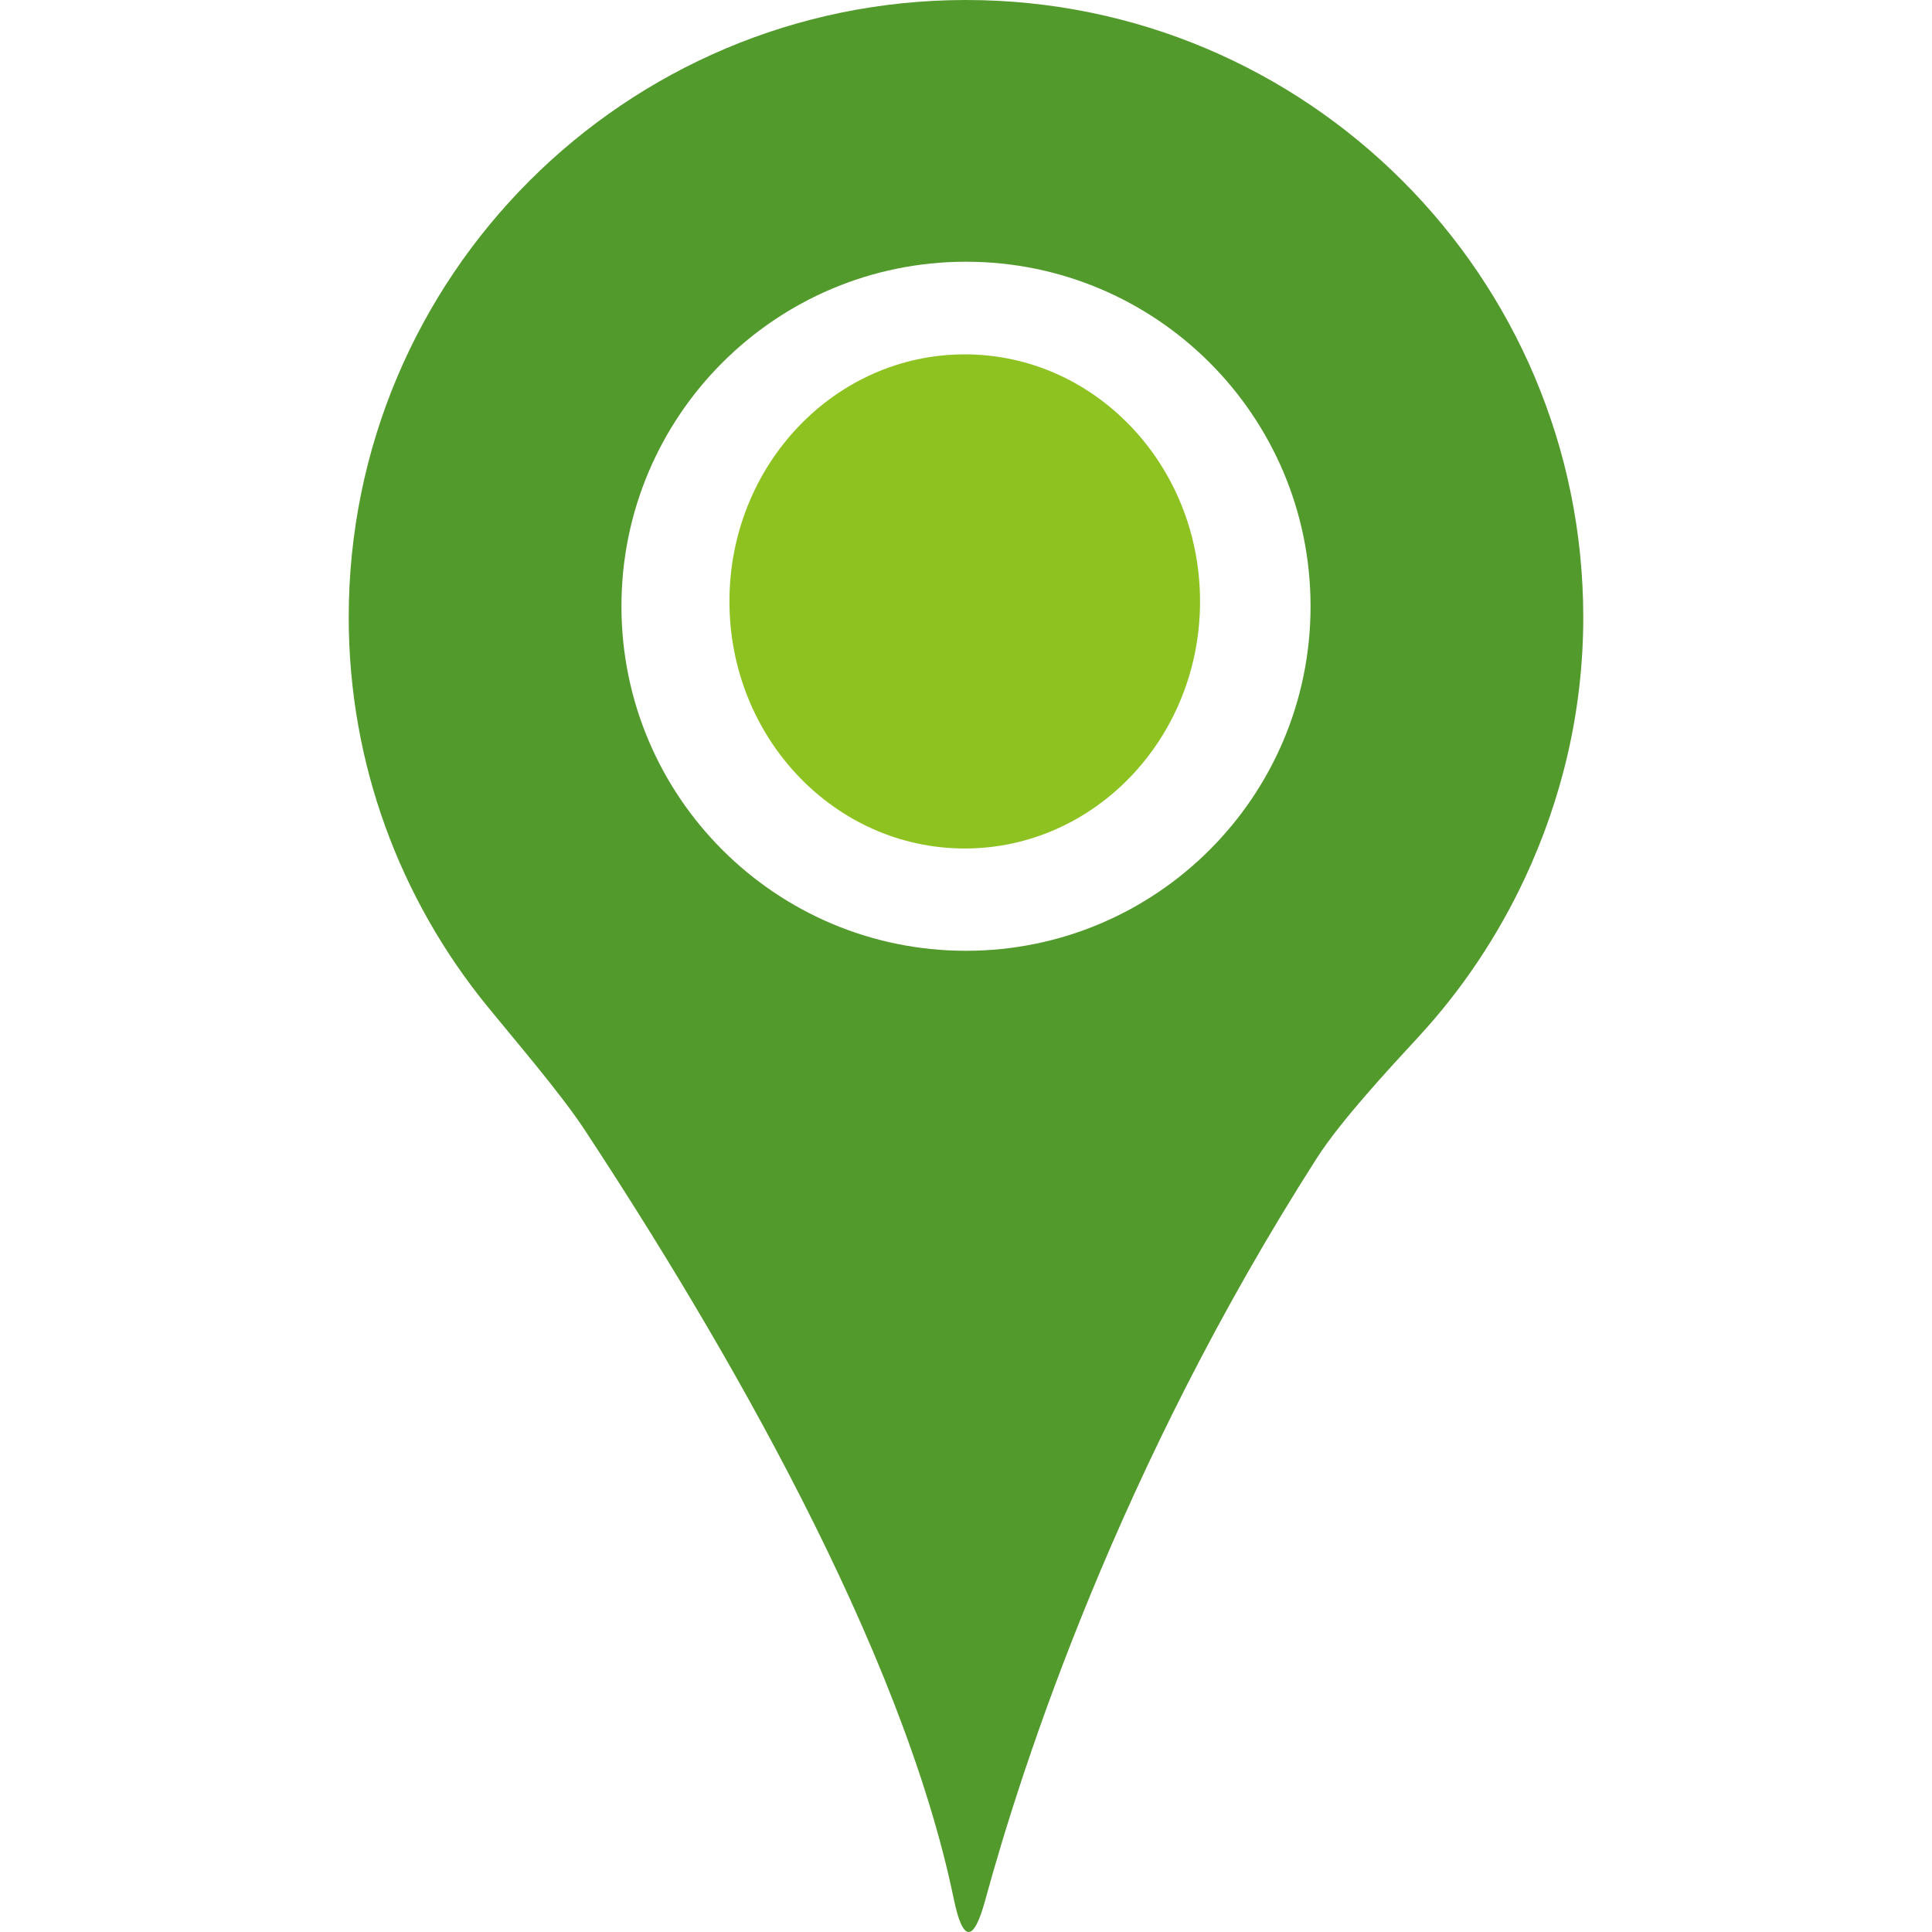 <?xml version="1.0" encoding="UTF-8" standalone="no"?>
<svg
   xmlns:dc="http://purl.org/dc/elements/1.1/"
   xmlns:cc="http://creativecommons.org/ns#"
   xmlns:rdf="http://www.w3.org/1999/02/22-rdf-syntax-ns#"
   xmlns:svg="http://www.w3.org/2000/svg"
   xmlns="http://www.w3.org/2000/svg"
   xmlns:sodipodi="http://sodipodi.sourceforge.net/DTD/sodipodi-0.dtd"
   xmlns:inkscape="http://www.inkscape.org/namespaces/inkscape"
   inkscape:version="1.0 (4035a4f, 2020-05-01)"
   sodipodi:docname="pin-grun.svg"
   xml:space="preserve"
   style="enable-background:new 0 0 293.334 293.334;"
   viewBox="0 0 293.334 293.334"
   y="0px"
   x="0px"
   id="Capa_1"
   version="1.1"><defs
   id="defs1520" /><sodipodi:namedview
   inkscape:current-layer="g1483"
   inkscape:window-maximized="1"
   inkscape:window-y="25"
   inkscape:window-x="0"
   inkscape:cy="146.66701"
   inkscape:cx="146.66701"
   inkscape:zoom="1.1196396"
   showgrid="false"
   id="namedview1518"
   inkscape:window-height="753"
   inkscape:window-width="1440"
   inkscape:pageshadow="2"
   inkscape:pageopacity="0"
   guidetolerance="10"
   gridtolerance="10"
   objecttolerance="10"
   borderopacity="1"
   bordercolor="#666666"
   pagecolor="#ffffff" />
<g
   id="g1485">
	<g
   id="g1483">
		<path
   id="path1479"
   d="M146.667,0C94.903,0,52.946,41.957,52.946,93.721c0,22.322,7.849,42.789,20.891,58.878    c4.204,5.178,11.237,13.331,14.903,18.906c21.109,32.069,48.19,78.643,56.082,116.864c1.354,6.527,2.986,6.641,4.743,0.212    c5.629-20.609,20.228-65.639,50.377-112.757c3.595-5.619,10.884-13.483,15.409-18.379c6.554-7.098,12.009-15.224,16.154-24.084    c5.651-12.086,8.882-25.466,8.882-39.629C240.387,41.962,198.43,0,146.667,0z M146.667,144.358    c-28.892,0-52.313-23.421-52.313-52.313c0-28.887,23.421-52.307,52.313-52.307s52.313,23.421,52.313,52.307    C198.98,120.938,175.559,144.358,146.667,144.358z"
   style="fill:#539a2d;fill-opacity:1" />
		
	<ellipse
   ry="37.512"
   rx="35.726"
   cy="91.314"
   cx="146.476"
   id="path2085"
   style="fill:#8dc221;fill-opacity:1" /></g>
</g>
<g
   id="g1487">
</g>
<g
   id="g1489">
</g>
<g
   id="g1491">
</g>
<g
   id="g1493">
</g>
<g
   id="g1495">
</g>
<g
   id="g1497">
</g>
<g
   id="g1499">
</g>
<g
   id="g1501">
</g>
<g
   id="g1503">
</g>
<g
   id="g1505">
</g>
<g
   id="g1507">
</g>
<g
   id="g1509">
</g>
<g
   id="g1511">
</g>
<g
   id="g1513">
</g>
<g
   id="g1515">
</g>
</svg>
